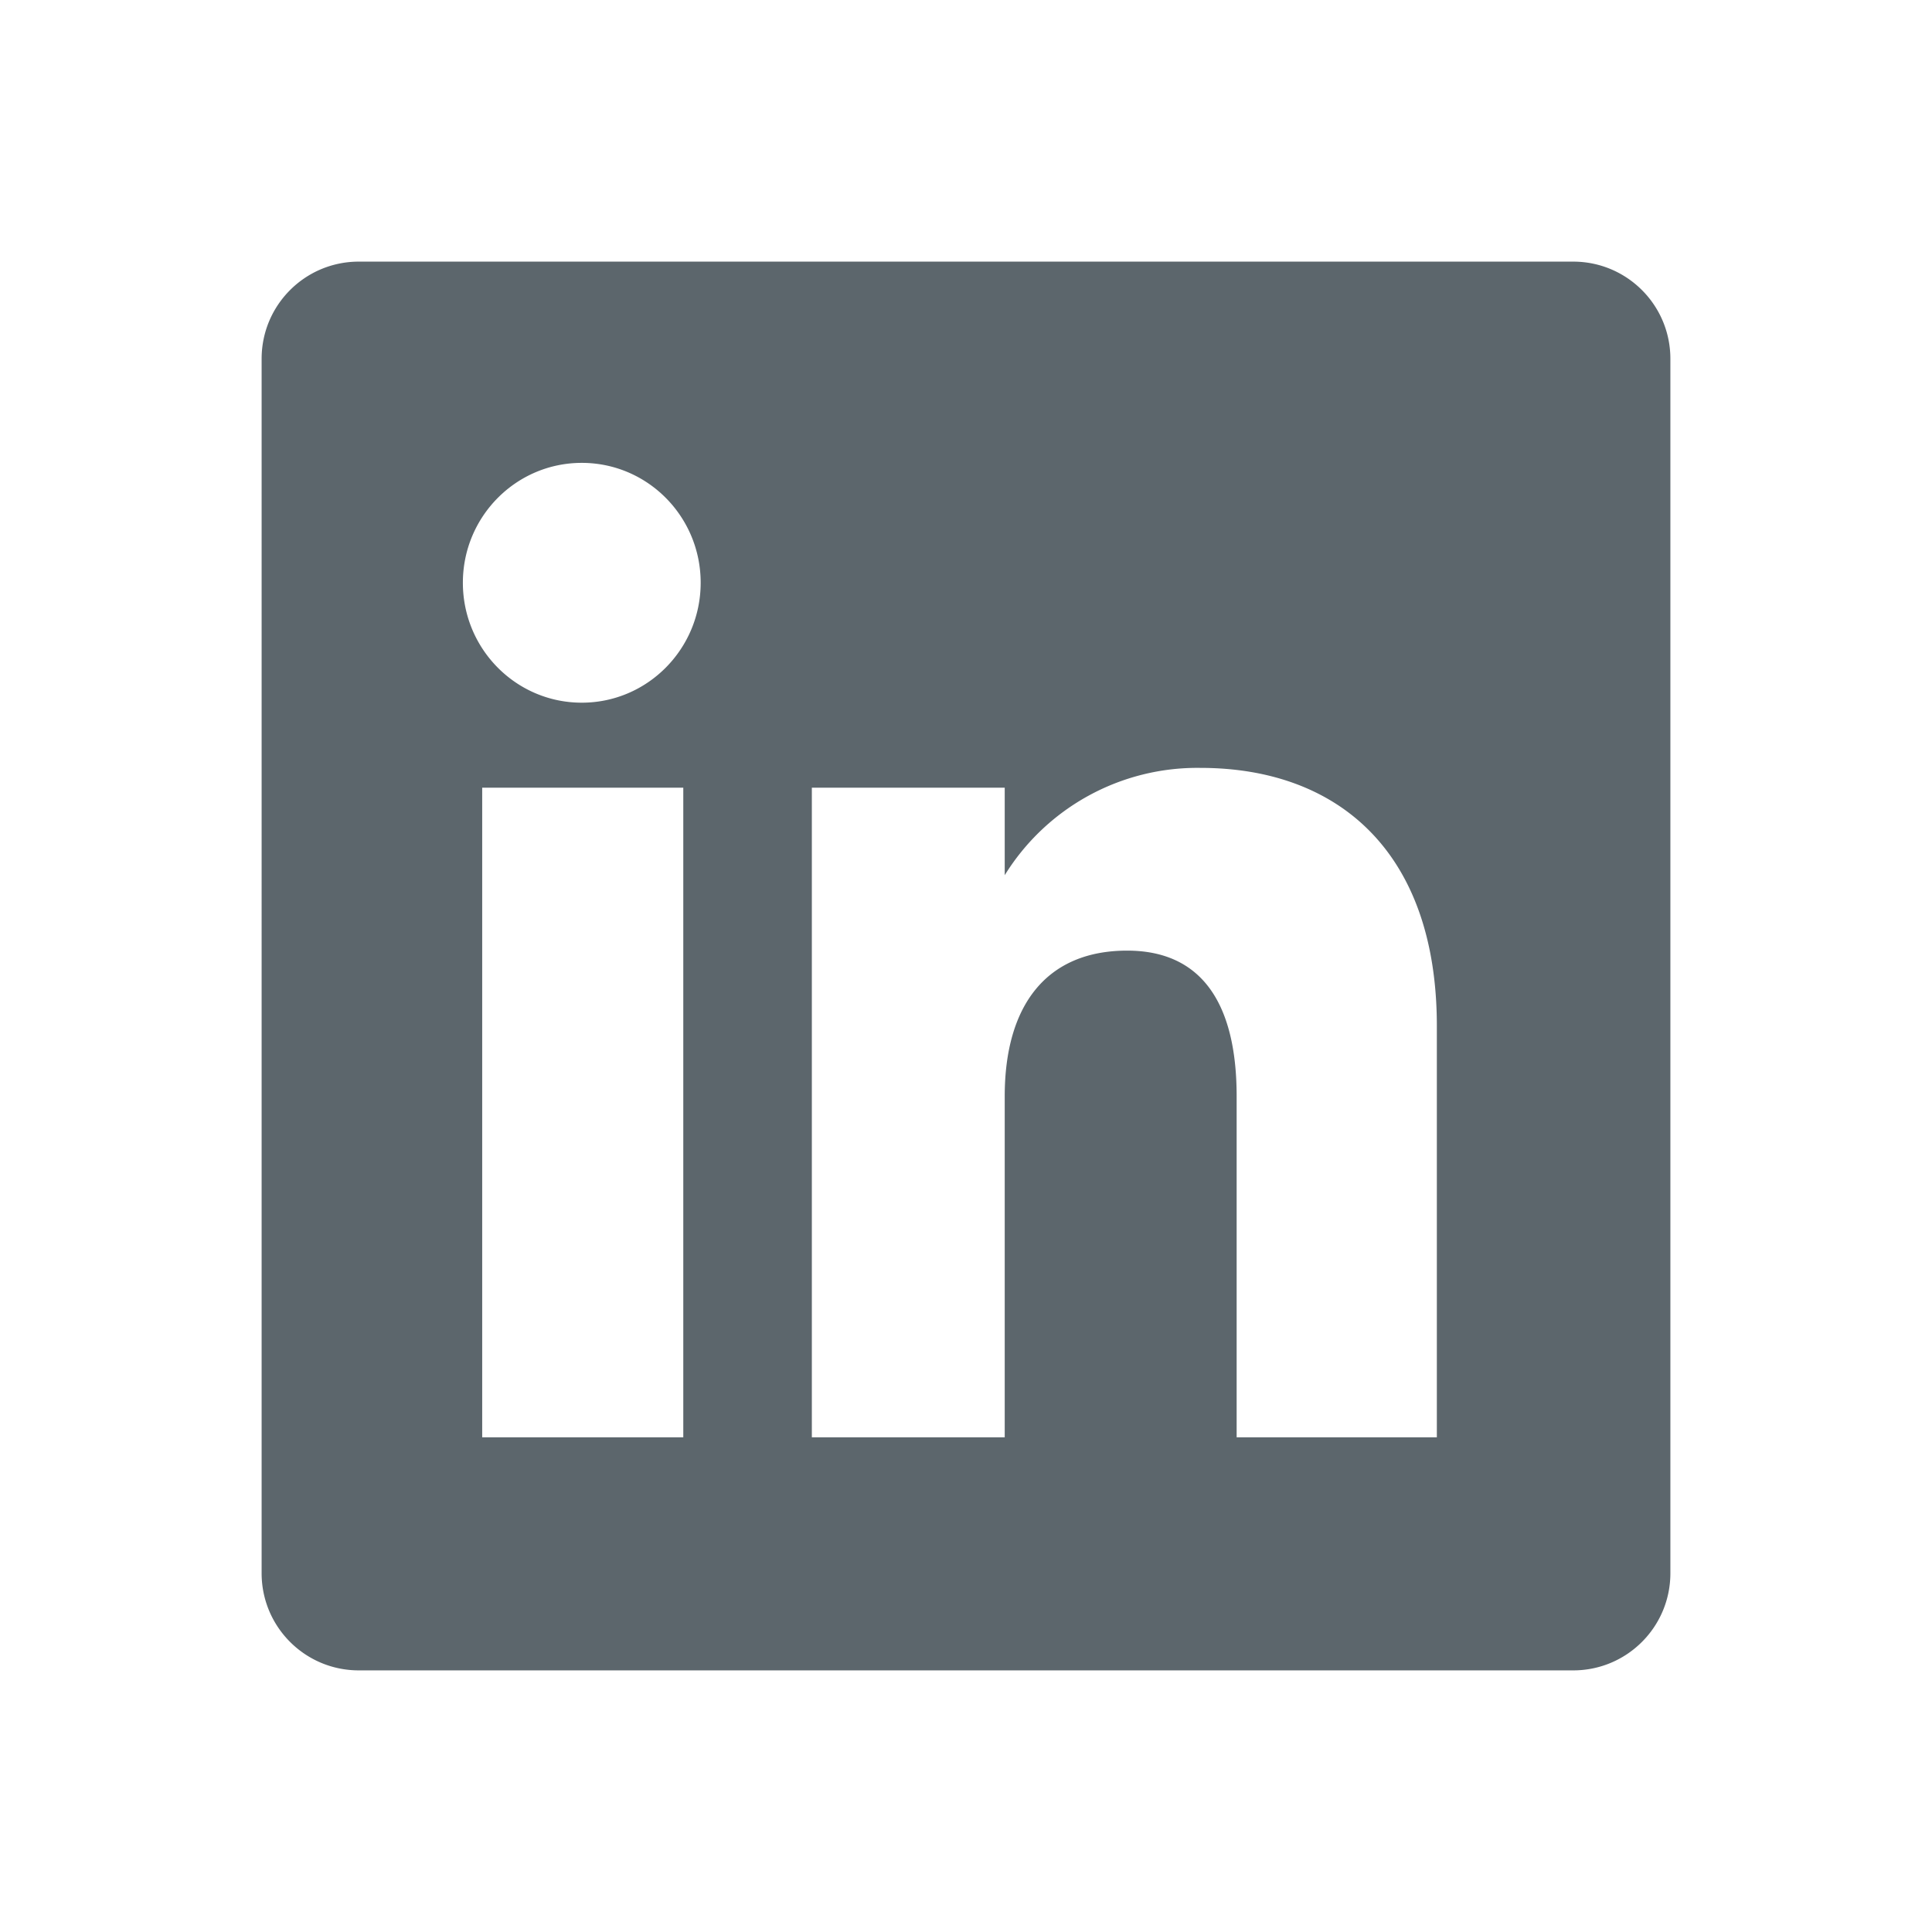<svg width="24" height="24" xmlns="http://www.w3.org/2000/svg"><path d="M19.543 3.25c.667 0 1.207.54 1.207 1.207v15.086c0 .667-.54 1.207-1.207 1.207H4.457c-.667 0-1.207-.54-1.207-1.207V4.457c0-.667.54-1.207 1.207-1.207h15.086zM8.488 9.785H5.99v8.07h2.498v-8.07zm6.424-.246a2.813 2.813 0 00-2.431 1.333V9.785h-2.396v8.07h2.396v-4.236c0-1.135.522-1.81 1.521-1.81.92 0 1.36.648 1.36 1.81v4.236h2.487v-5.11c0-2.161-1.225-3.206-2.937-3.206zM7.227 5.75c-.816 0-1.477.667-1.477 1.489 0 .822.66 1.49 1.477 1.49.816 0 1.477-.668 1.477-1.49S8.044 5.75 7.227 5.75z" fill="#5C666C" fill-rule="evenodd"/></svg>